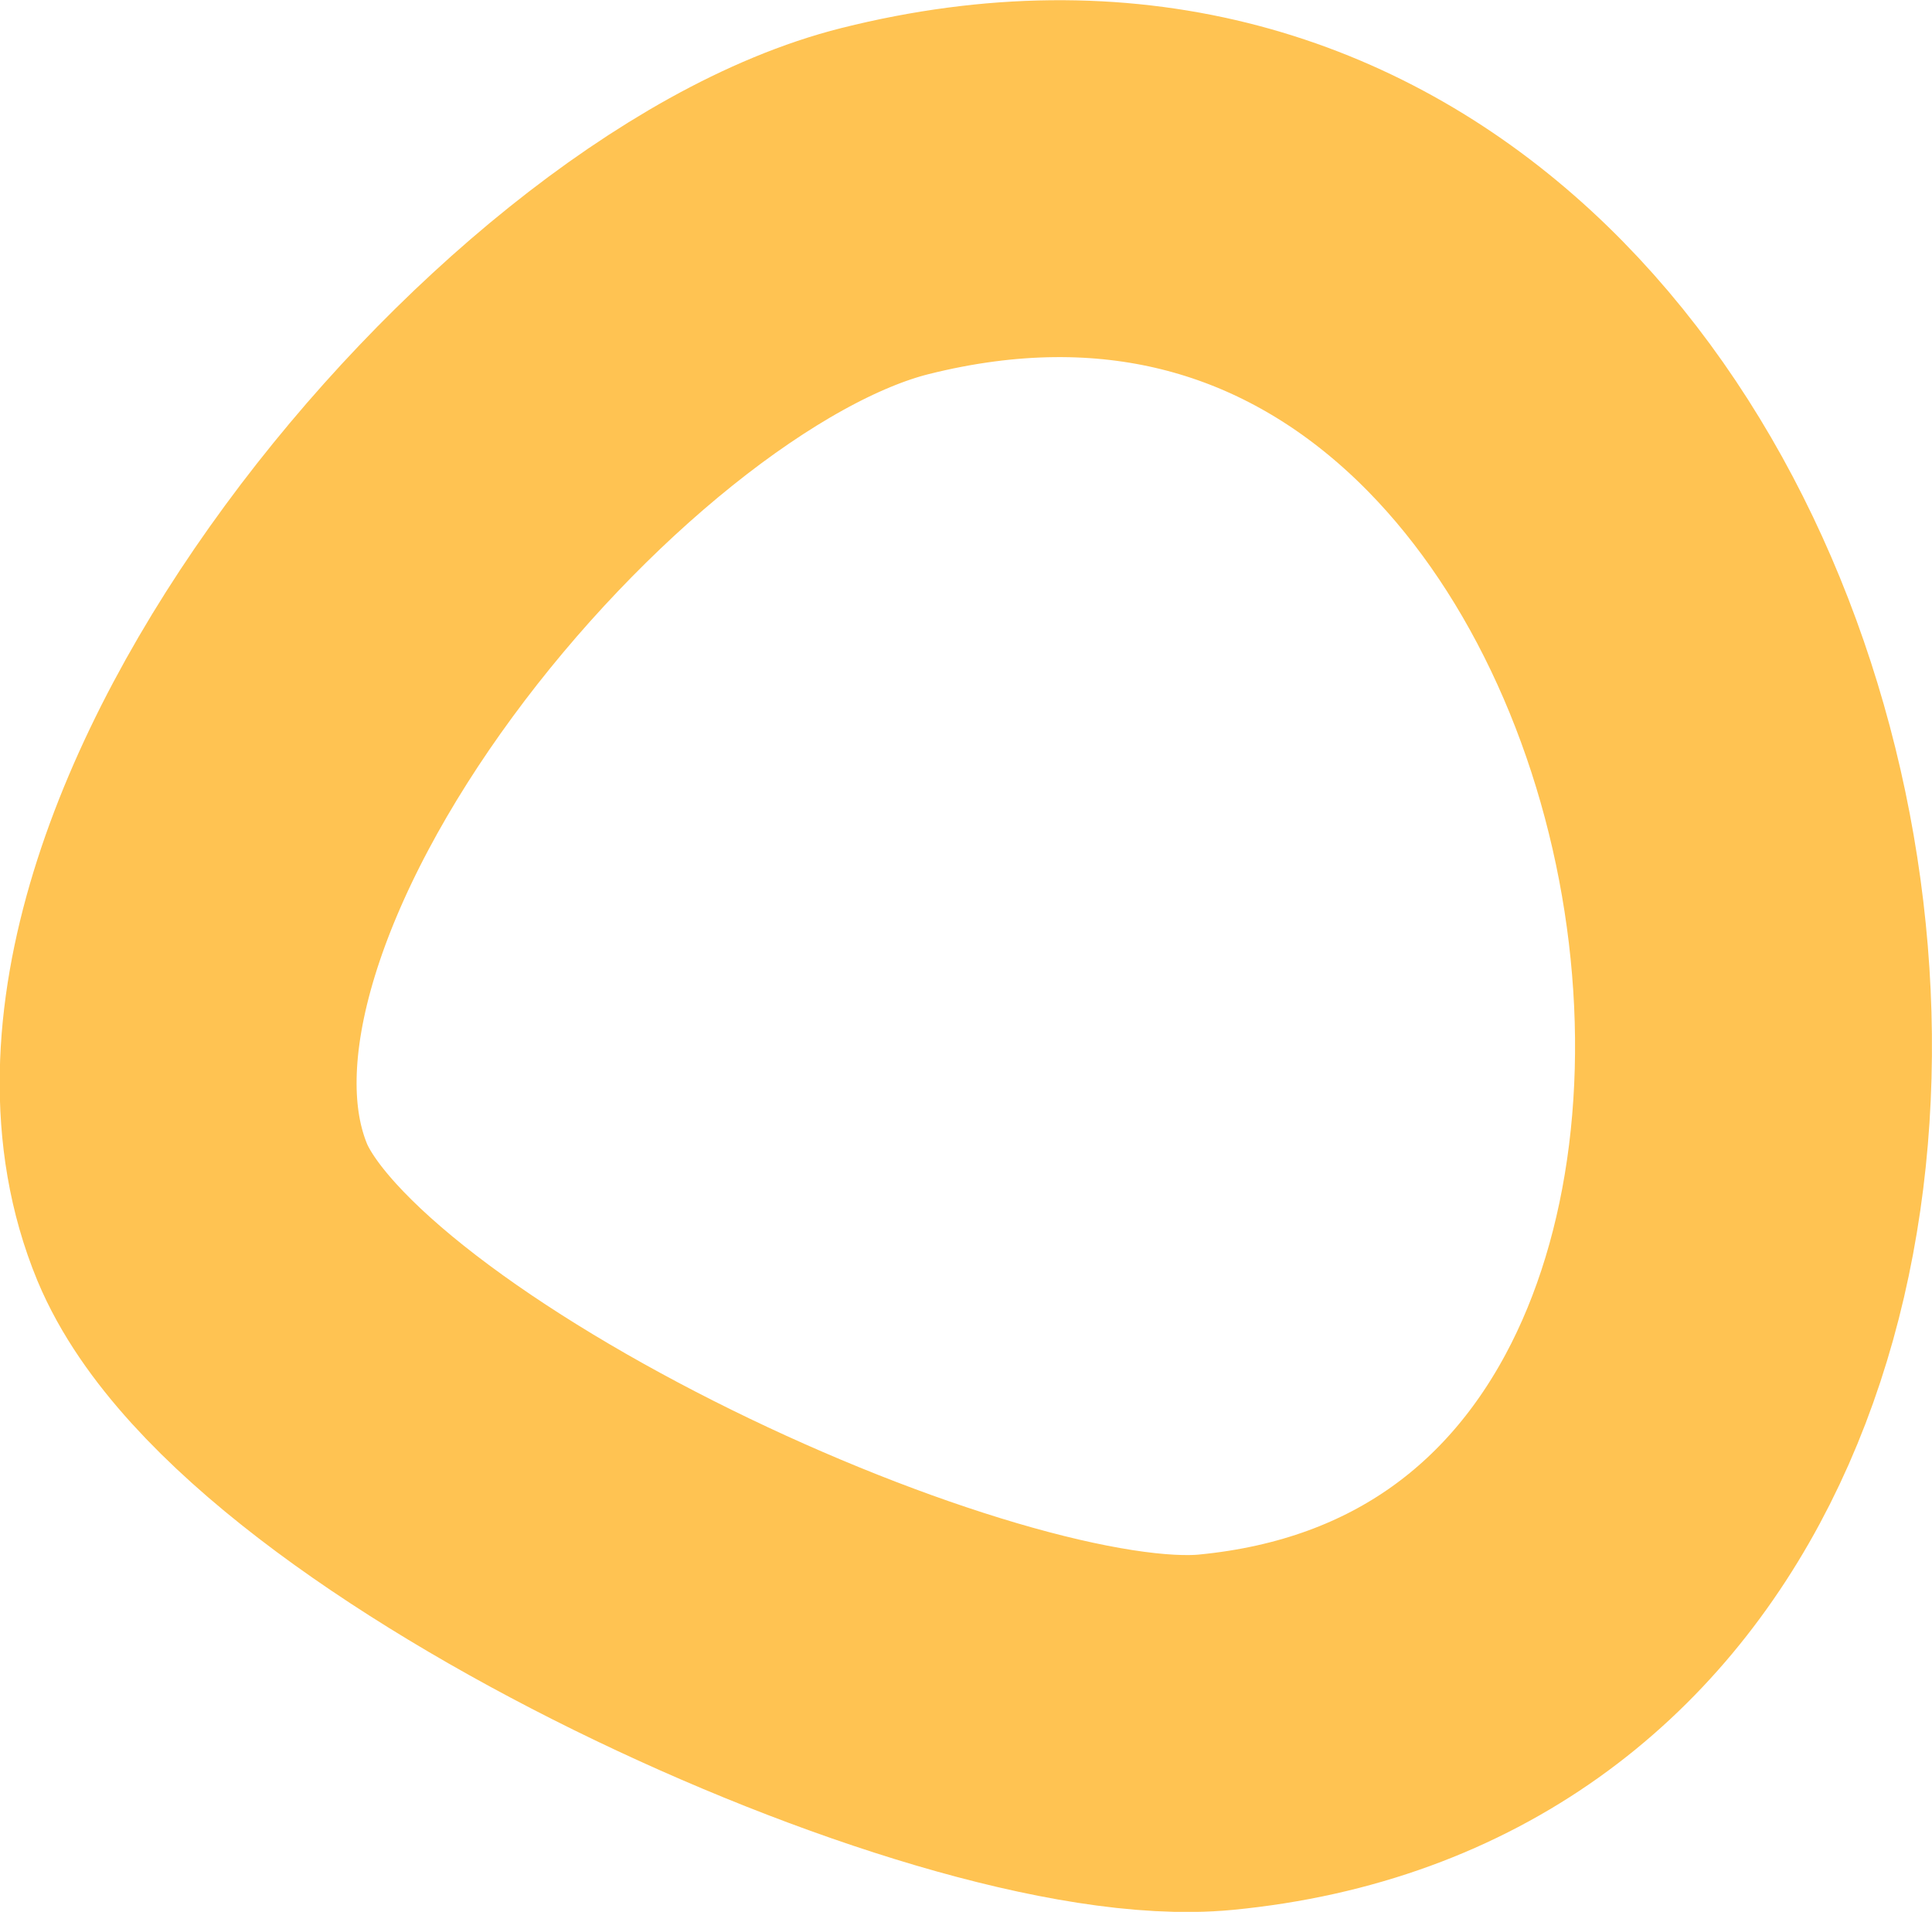 <?xml version="1.0" encoding="UTF-8"?> <svg xmlns="http://www.w3.org/2000/svg" id="Layer_2" viewBox="0 0 16.24 16.07"><g id="Layer_1-2"><path d="m7.44,1.69c7.86-1.97,10.25,12.15,2.78,12.87-2.09.2-7.69-2.38-8.52-4.37C.53,7.36,4.69,2.38,7.44,1.69Z" fill="none" stroke="#ffc352" stroke-linecap="round" stroke-linejoin="round" stroke-width="3"></path></g></svg> 